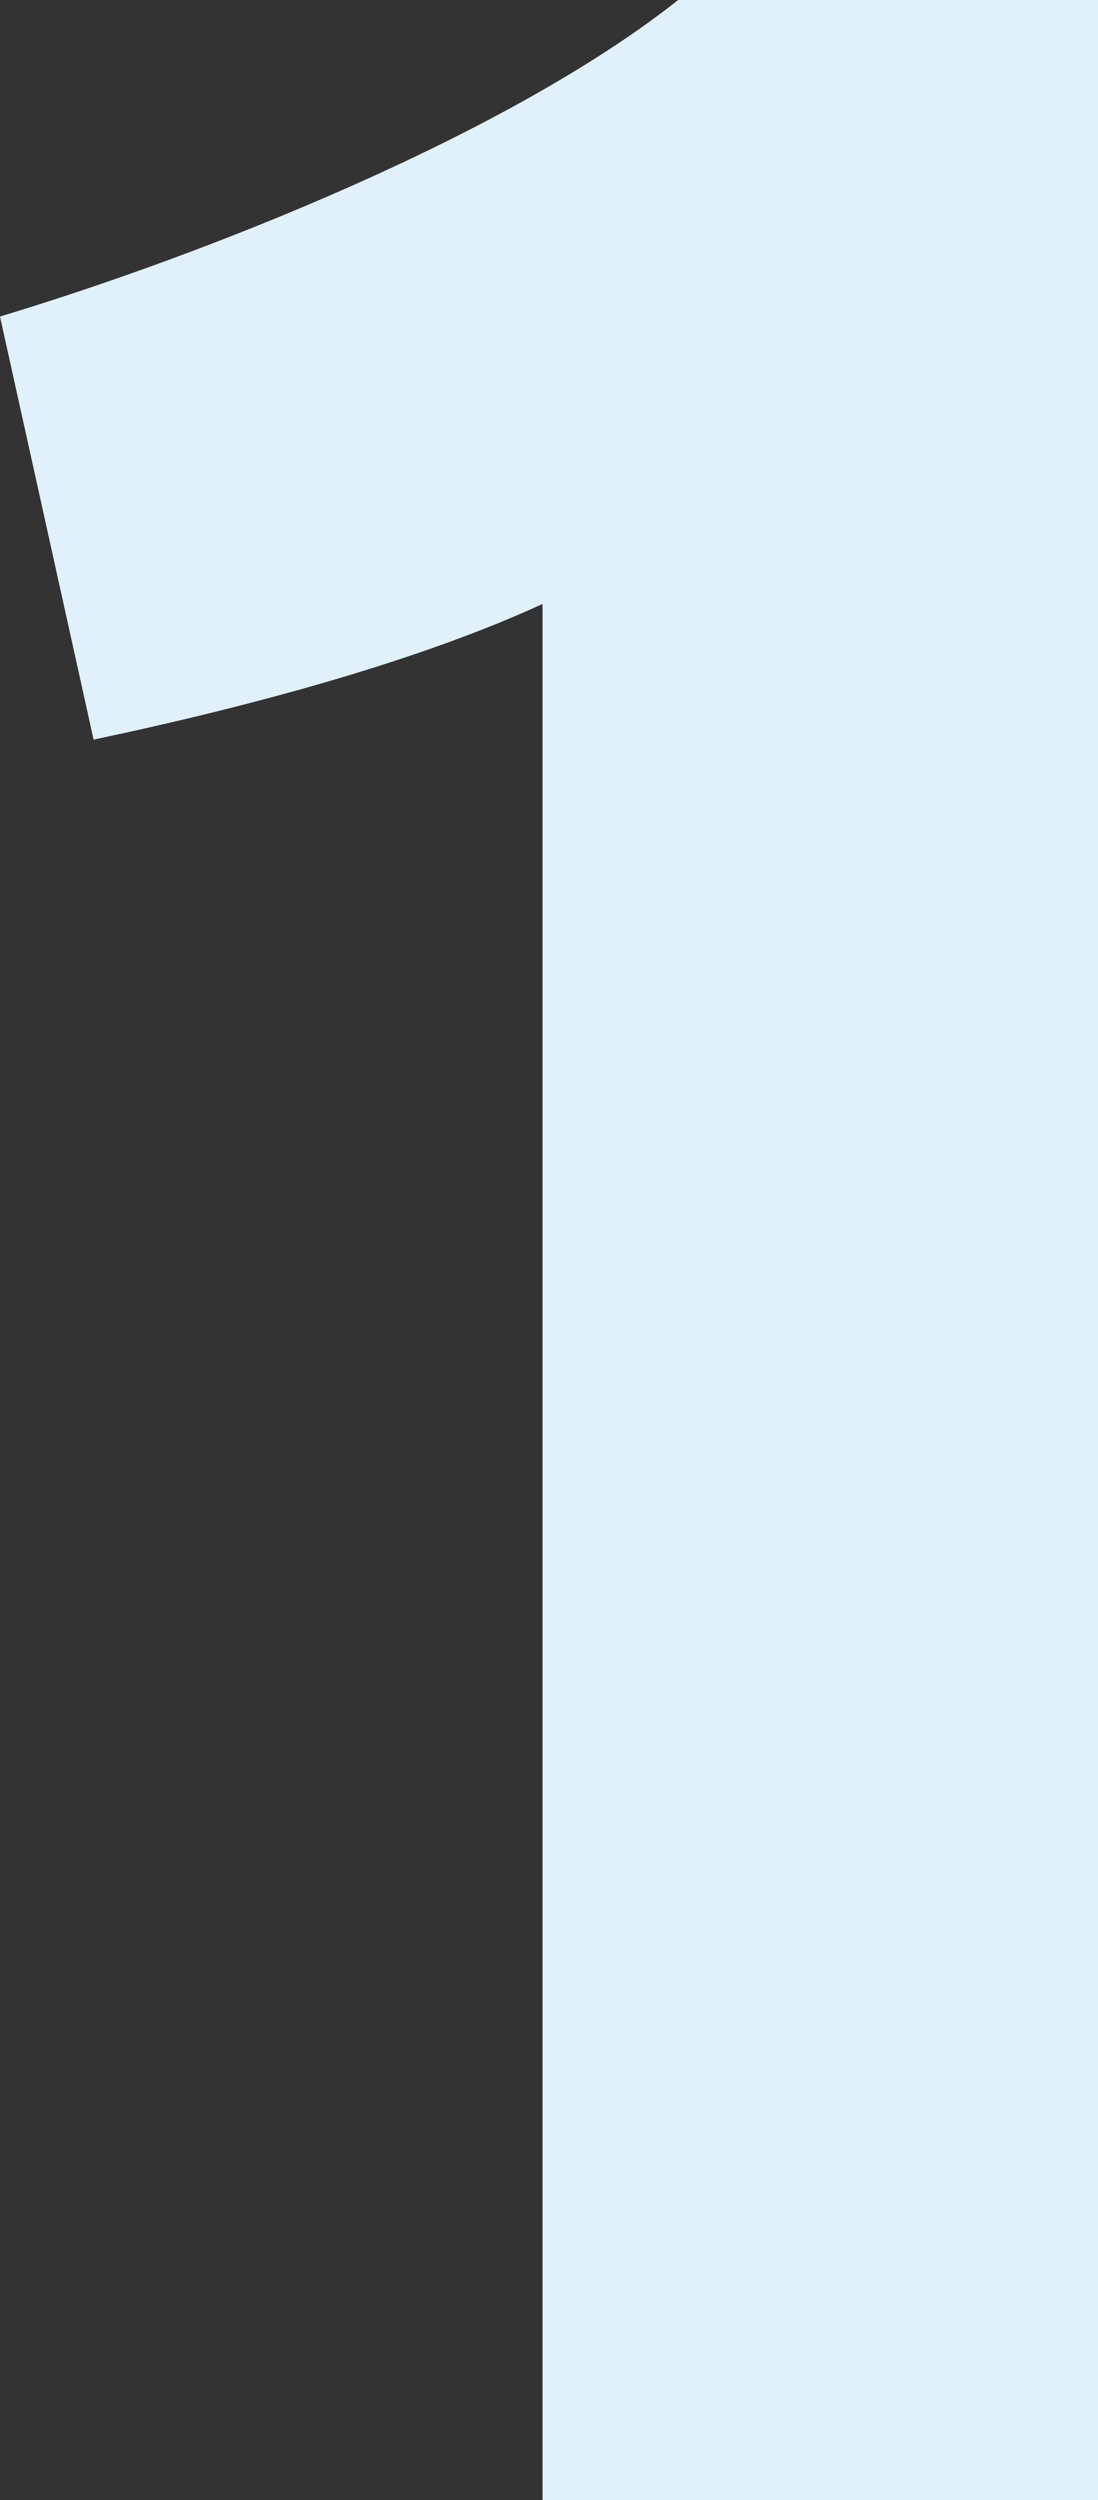 <?xml version="1.0" encoding="UTF-8"?><svg id="_レイヤー_2" xmlns="http://www.w3.org/2000/svg" width="152.94" height="348.16" viewBox="0 0 152.94 348.16"><rect x="0" y="0" width="152.94" height="348.16" fill="#333333" stroke="none"/><defs><style>.cls-1{fill:#e0f1fc;}</style></defs><g id="_レイヤー_1-2"><path class="cls-1" d="M13.04,103.01L0,44.08C28.34,35.53,70.62,18.89,94.46,0h58.48V348.16H75.57V84.11c-16.64,7.65-39.13,13.94-62.53,18.89Z"/></g></svg>